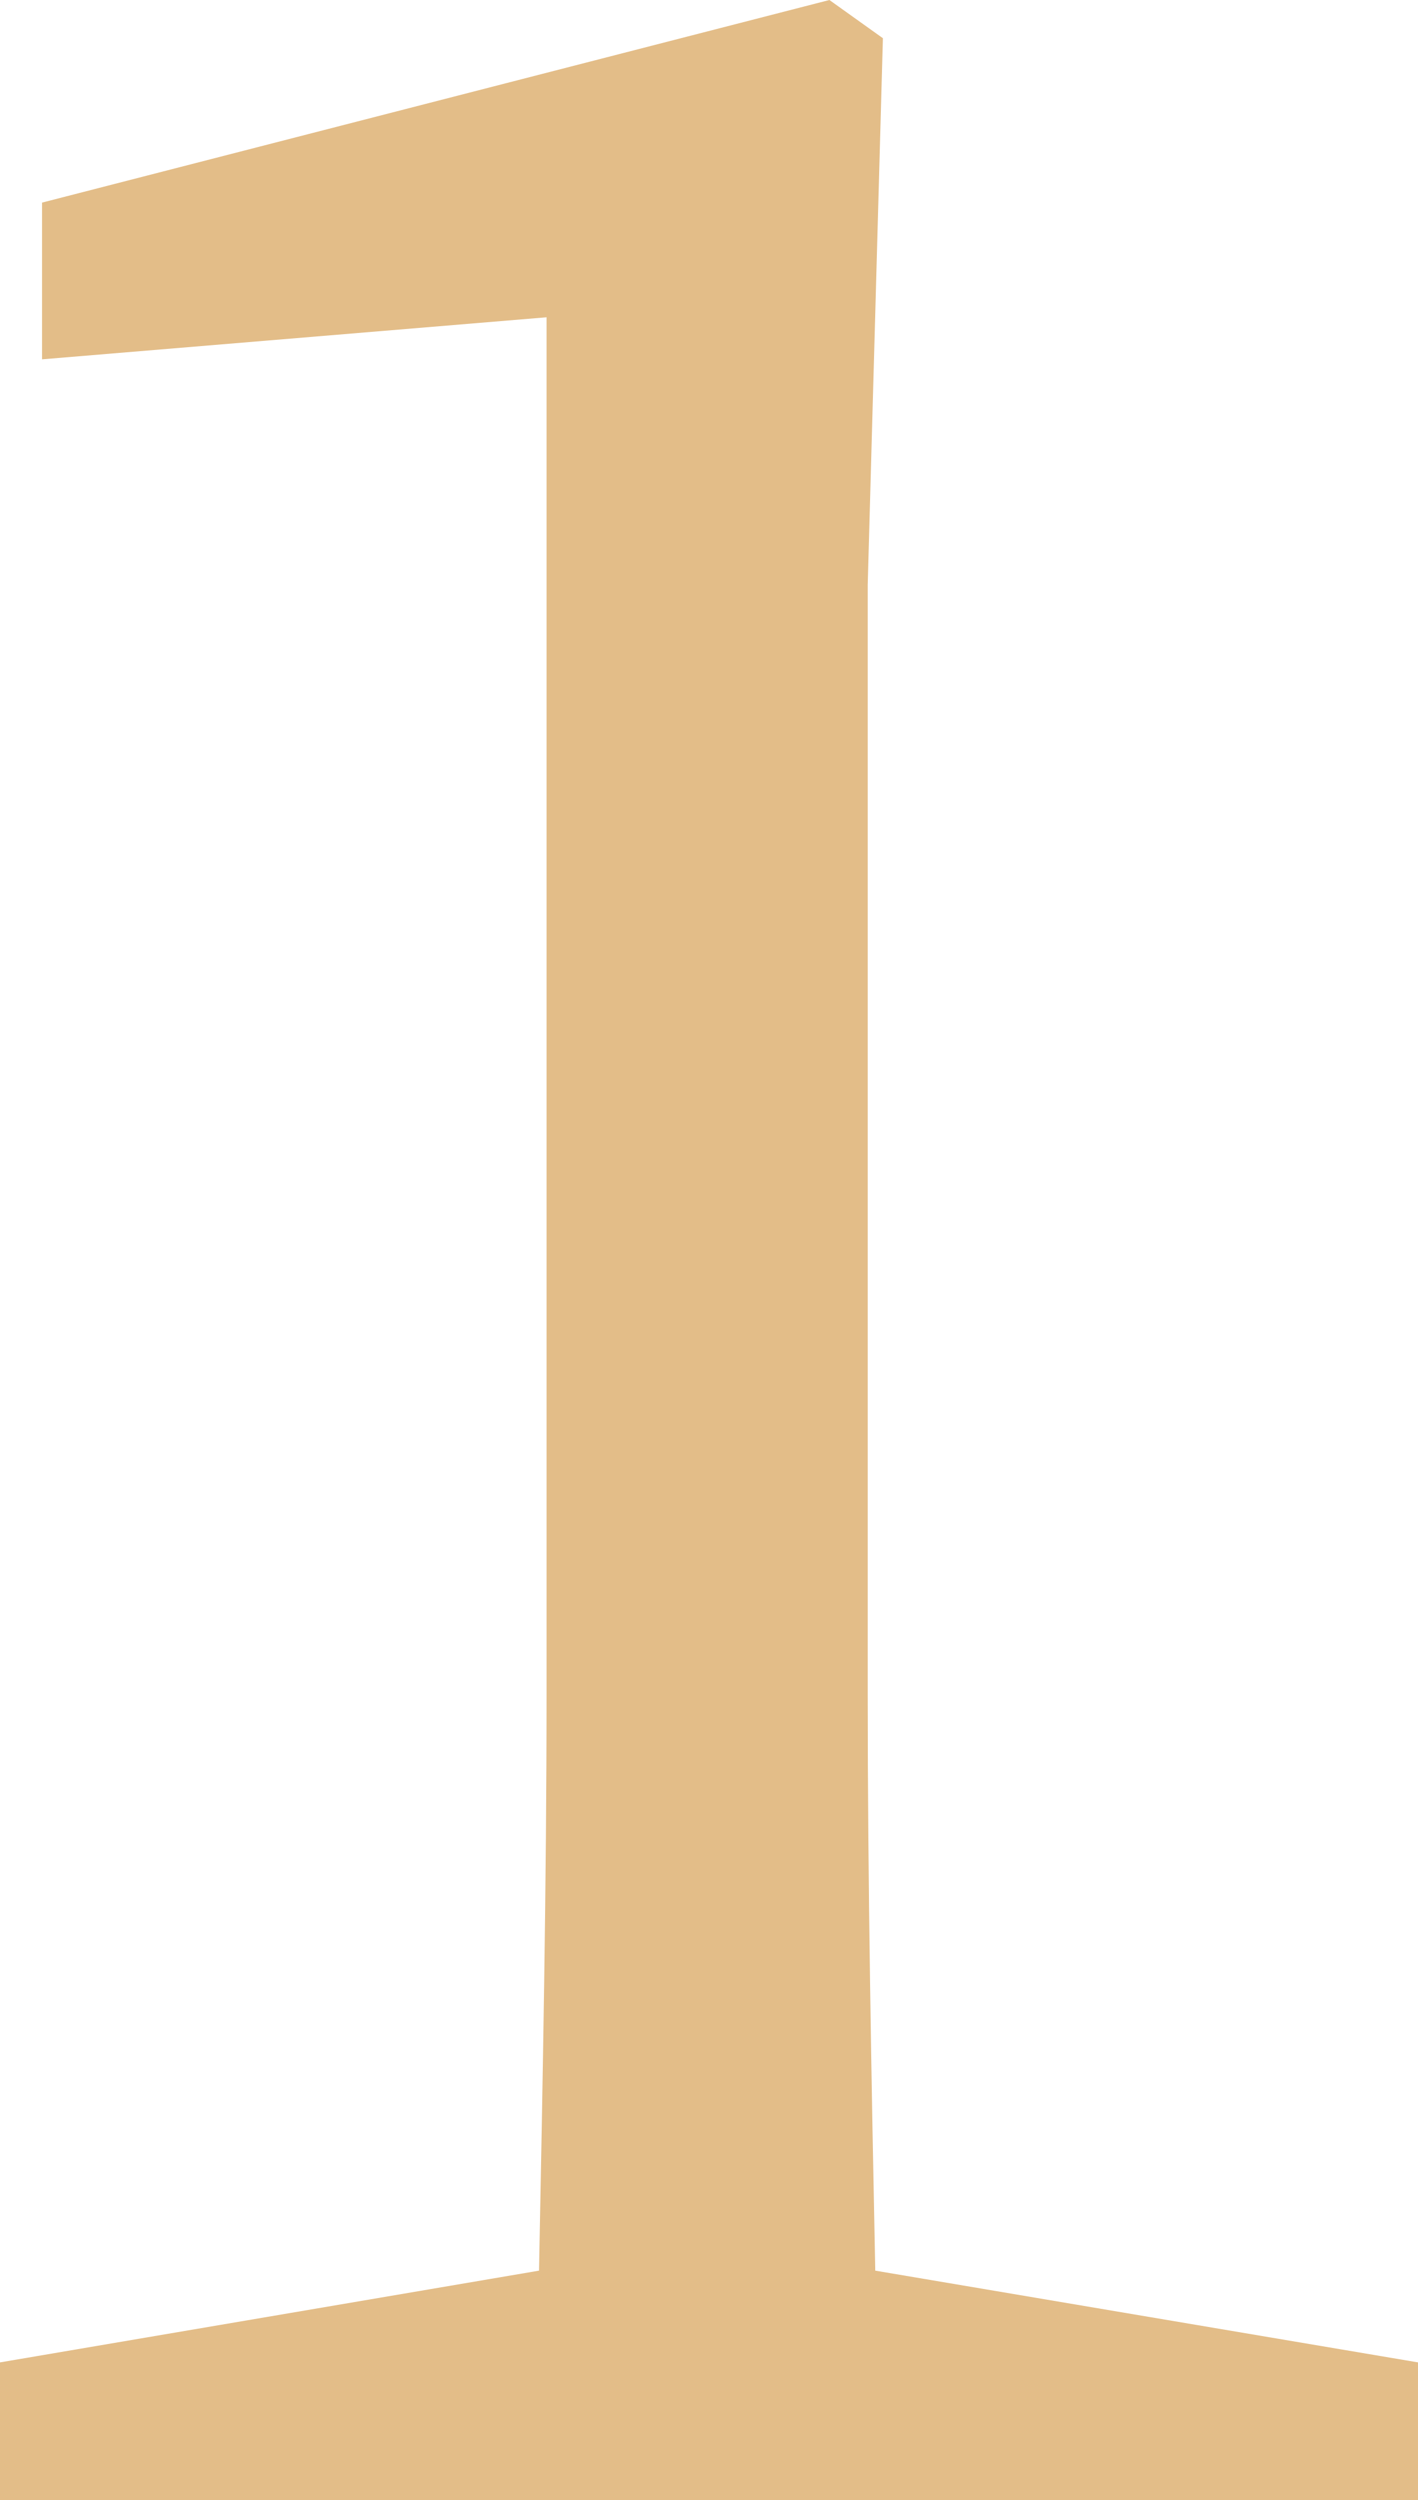 <svg xmlns="http://www.w3.org/2000/svg" width="56.392" height="99.408" viewBox="0 0 56.392 99.408"><path id="Caminho_13242" data-name="Caminho 13242" d="M-25.08-91.352v6.232l20.064-1.672v54.72c0,7.6-.152,15.352-.3,22.952L-26.752-5.472V0H29.64V-5.472L8.056-9.12c-.152-7.6-.3-15.352-.3-22.952v-44.08L8.36-97.888l-2.128-1.52Z" transform="translate(26.752 99.408)" fill="#e3bd88"/></svg>